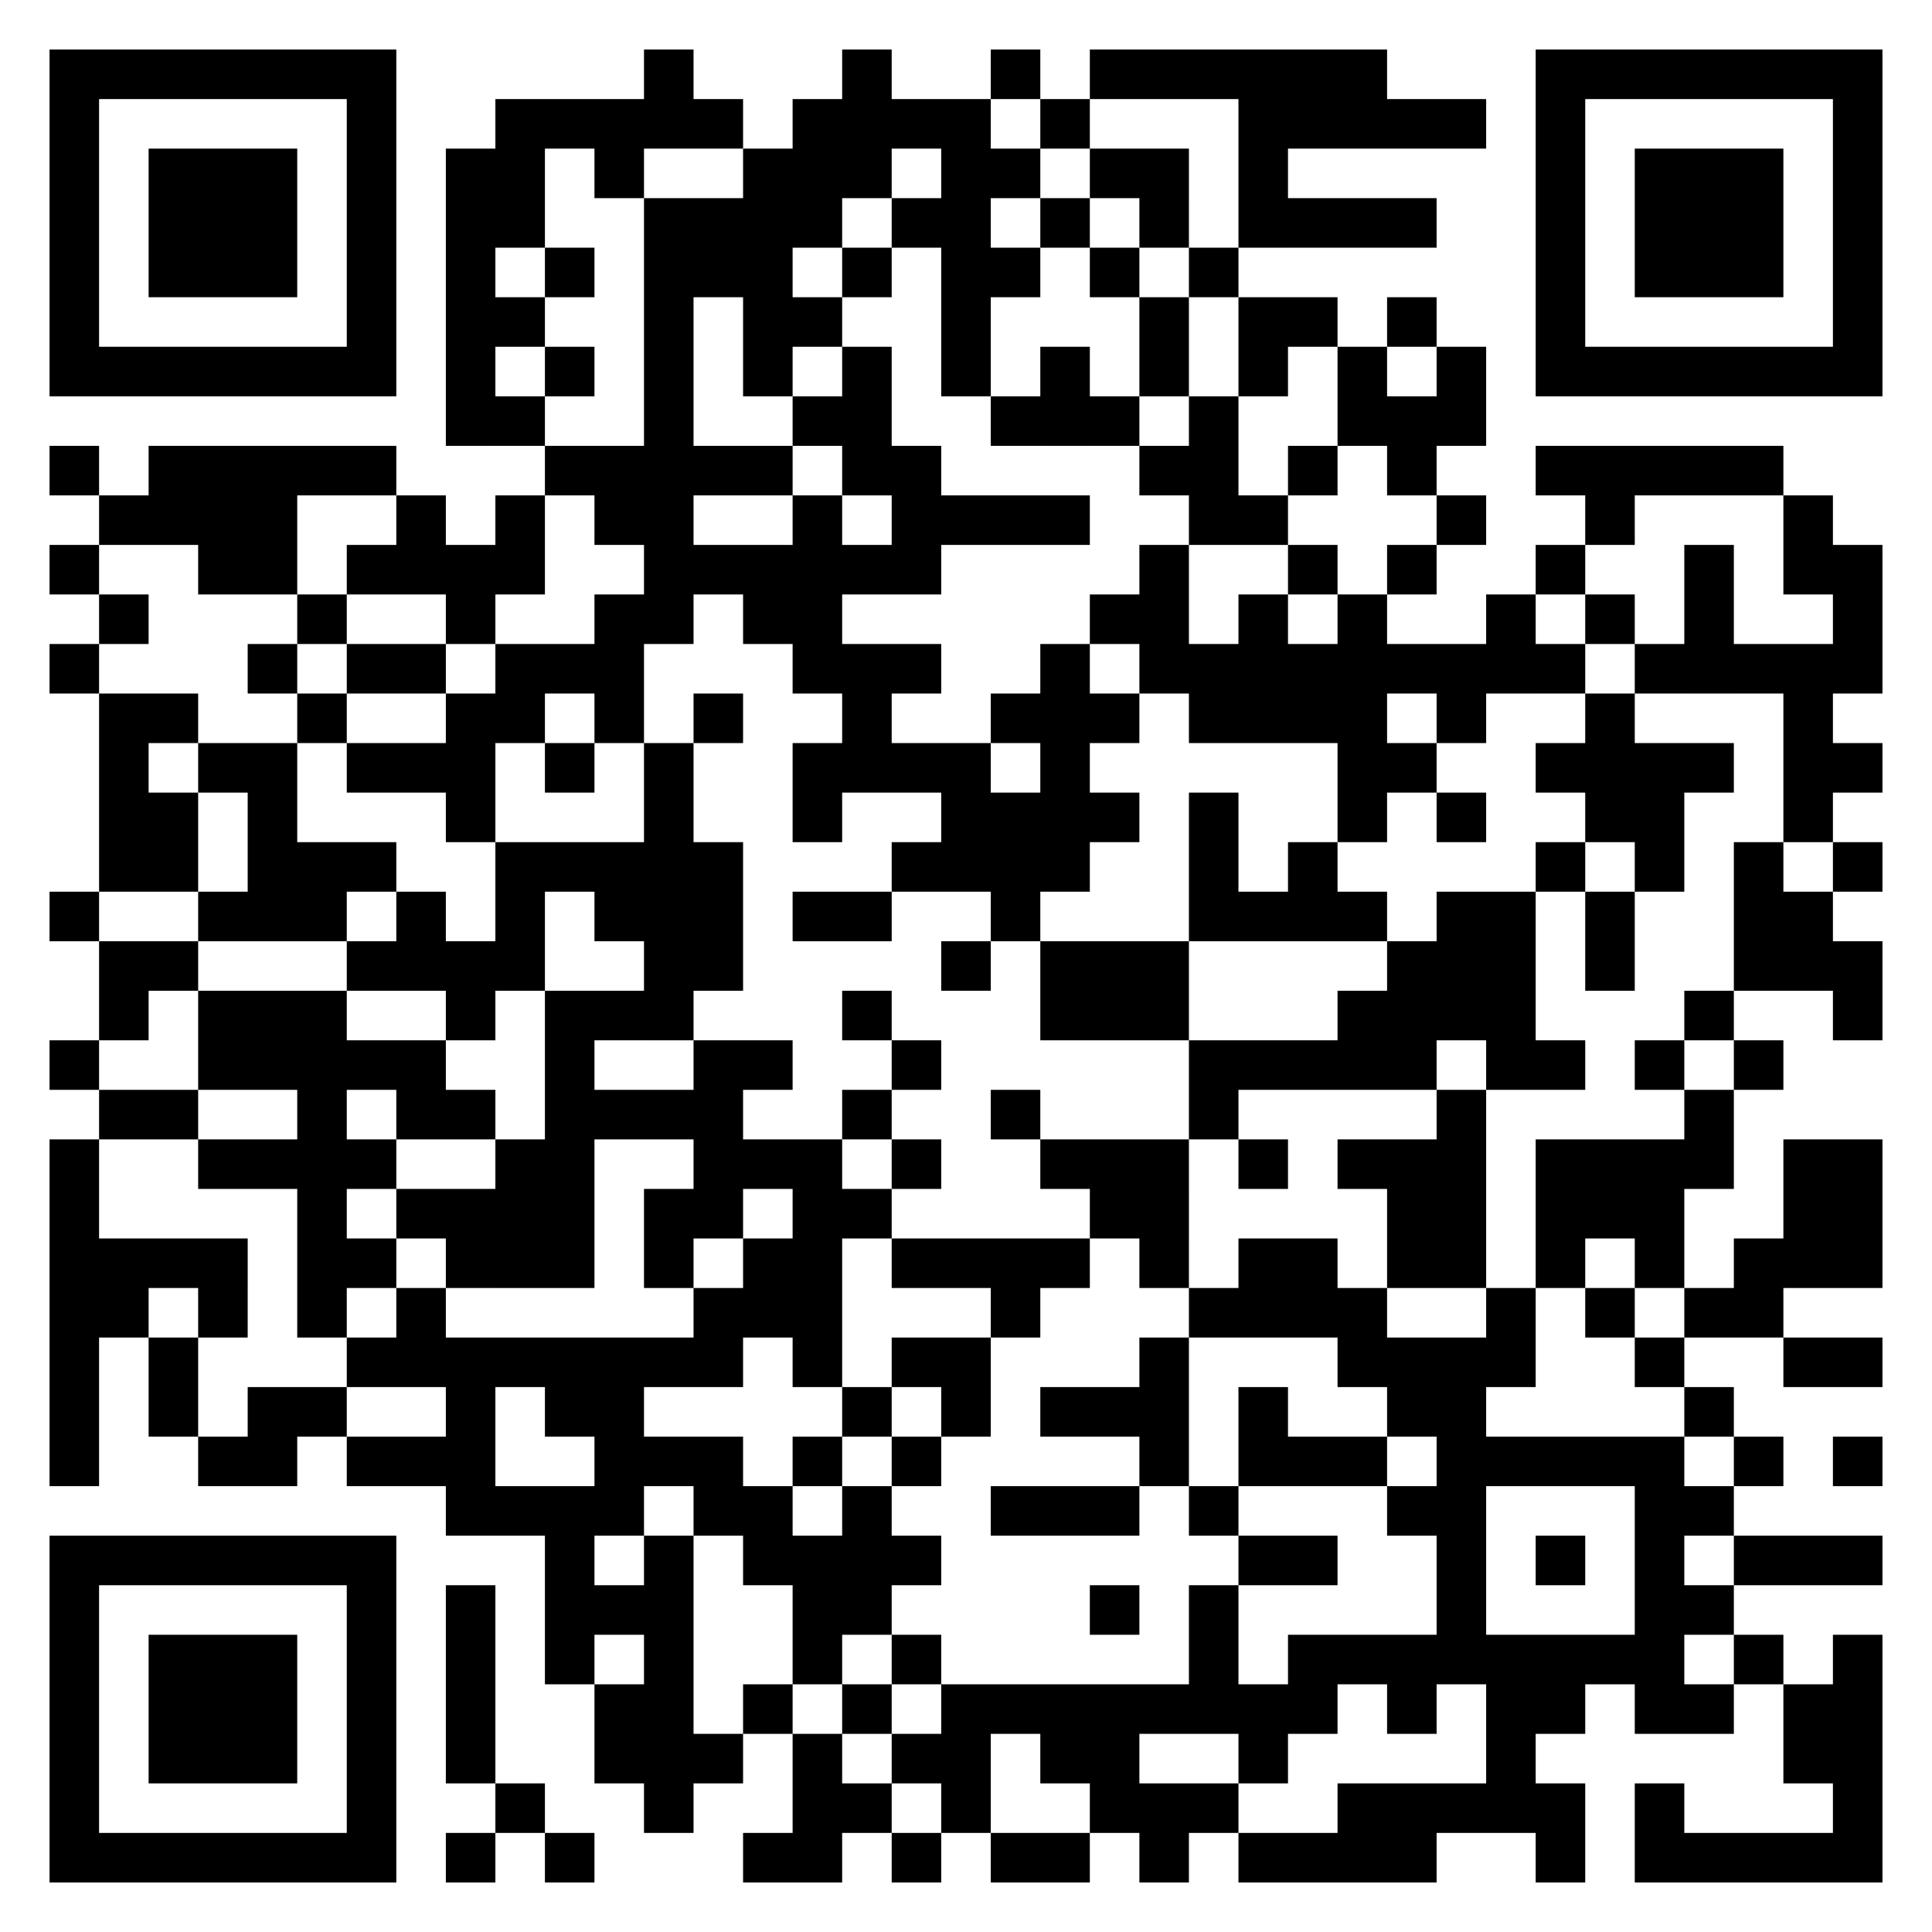 <?xml version="1.0" encoding="UTF-8"?>
<!DOCTYPE svg PUBLIC "-//W3C//DTD SVG 1.1//EN" "http://www.w3.org/Graphics/SVG/1.1/DTD/svg11.dtd">
<svg xmlns="http://www.w3.org/2000/svg" version="1.1" viewBox="0 0 39 39" stroke="none">
	<rect width="100%" height="100%" fill="#ffffff"/>
	<path d="M1,1h7v1h-7z M13,1h1v2h-1z M17,1h1v3h-1z M20,1h1v1h-1z M22,1h6v1h-6z M31,1h7v1h-7z M1,2h1v6h-1z M7,2h1v6h-1z M10,2h3v1h-3z M14,2h1v1h-1z M16,2h1v3h-1z M18,2h2v1h-2z M21,2h1v1h-1z M25,2h5v1h-5z M31,2h1v6h-1z M37,2h1v6h-1z M3,3h3v3h-3z M9,3h1v6h-1z M10,3h1v2h-1z M12,3h1v1h-1z M15,3h1v5h-1z M19,3h1v5h-1z M20,3h1v1h-1z M22,3h2v1h-2z M25,3h1v2h-1z M33,3h3v3h-3z M13,4h1v9h-1z M14,4h1v2h-1z M18,4h1v1h-1z M21,4h1v1h-1z M23,4h1v1h-1z M26,4h3v1h-3z M11,5h1v1h-1z M17,5h1v1h-1z M20,5h1v1h-1z M22,5h1v1h-1z M24,5h1v1h-1z M10,6h1v1h-1z M16,6h1v1h-1z M23,6h1v2h-1z M25,6h2v1h-2z M28,6h1v1h-1z M2,7h5v1h-5z M11,7h1v1h-1z M17,7h1v3h-1z M21,7h1v2h-1z M25,7h1v1h-1z M27,7h1v2h-1z M29,7h1v2h-1z M32,7h5v1h-5z M10,8h1v1h-1z M16,8h1v1h-1z M20,8h1v1h-1z M22,8h1v1h-1z M24,8h1v3h-1z M28,8h1v2h-1z M1,9h1v1h-1z M3,9h3v2h-3z M6,9h2v1h-2z M11,9h2v1h-2z M14,9h2v1h-2z M18,9h1v3h-1z M23,9h1v1h-1z M26,9h1v1h-1z M31,9h5v1h-5z M2,10h1v1h-1z M8,10h1v2h-1z M10,10h1v2h-1z M12,10h1v1h-1z M16,10h1v4h-1z M19,10h3v1h-3z M25,10h1v1h-1z M29,10h1v1h-1z M32,10h1v1h-1z M36,10h1v2h-1z M1,11h1v1h-1z M4,11h2v1h-2z M7,11h1v1h-1z M9,11h1v2h-1z M14,11h2v1h-2z M17,11h1v1h-1z M23,11h1v3h-1z M26,11h1v1h-1z M28,11h1v1h-1z M31,11h1v1h-1z M34,11h1v3h-1z M37,11h1v3h-1z M2,12h1v1h-1z M6,12h1v1h-1z M12,12h1v3h-1z M15,12h1v1h-1z M22,12h1v1h-1z M25,12h1v3h-1z M27,12h1v5h-1z M30,12h1v2h-1z M32,12h1v1h-1z M1,13h1v1h-1z M5,13h1v1h-1z M7,13h2v1h-2z M10,13h2v1h-2z M17,13h1v3h-1z M18,13h1v1h-1z M21,13h1v5h-1z M24,13h1v2h-1z M26,13h1v2h-1z M28,13h2v1h-2z M31,13h1v1h-1z M33,13h1v1h-1z M35,13h2v1h-2z M2,14h1v4h-1z M3,14h1v1h-1z M6,14h1v1h-1z M9,14h1v3h-1z M10,14h1v1h-1z M14,14h1v1h-1z M20,14h1v1h-1z M22,14h1v1h-1z M29,14h1v1h-1z M32,14h1v3h-1z M36,14h1v3h-1z M4,15h2v1h-2z M7,15h2v1h-2z M11,15h1v1h-1z M13,15h1v6h-1z M16,15h1v2h-1z M18,15h2v1h-2z M28,15h1v1h-1z M31,15h1v1h-1z M33,15h1v3h-1z M34,15h1v1h-1z M37,15h1v1h-1z M3,16h1v2h-1z M5,16h1v3h-1z M19,16h2v2h-2z M22,16h1v1h-1z M24,16h1v3h-1z M29,16h1v1h-1z M6,17h2v1h-2z M10,17h3v1h-3z M14,17h1v3h-1z M18,17h1v1h-1z M26,17h1v2h-1z M31,17h1v1h-1z M35,17h1v3h-1z M37,17h1v1h-1z M1,18h1v1h-1z M4,18h1v1h-1z M6,18h1v1h-1z M8,18h1v2h-1z M10,18h1v2h-1z M12,18h1v1h-1z M16,18h2v1h-2z M20,18h1v1h-1z M25,18h1v1h-1z M27,18h1v1h-1z M29,18h2v3h-2z M32,18h1v2h-1z M36,18h1v2h-1z M2,19h2v1h-2z M7,19h1v1h-1z M9,19h1v2h-1z M19,19h1v1h-1z M21,19h3v2h-3z M28,19h1v3h-1z M37,19h1v2h-1z M2,20h1v1h-1z M4,20h3v2h-3z M11,20h1v6h-1z M12,20h1v1h-1z M17,20h1v1h-1z M27,20h1v2h-1z M34,20h1v1h-1z M1,21h1v1h-1z M7,21h2v1h-2z M14,21h1v4h-1z M15,21h1v1h-1z M18,21h1v1h-1z M24,21h3v1h-3z M30,21h2v1h-2z M33,21h1v1h-1z M35,21h1v1h-1z M2,22h2v1h-2z M6,22h1v5h-1z M8,22h2v1h-2z M12,22h2v1h-2z M17,22h1v1h-1z M20,22h1v1h-1z M24,22h1v1h-1z M29,22h1v4h-1z M34,22h1v2h-1z M1,23h1v7h-1z M4,23h2v1h-2z M7,23h1v1h-1z M10,23h1v3h-1z M15,23h2v1h-2z M18,23h1v1h-1z M21,23h3v1h-3z M25,23h1v1h-1z M27,23h2v1h-2z M31,23h3v2h-3z M36,23h2v3h-2z M8,24h2v1h-2z M13,24h1v2h-1z M16,24h1v4h-1z M17,24h1v1h-1z M22,24h2v1h-2z M28,24h1v2h-1z M2,25h3v1h-3z M7,25h1v1h-1z M9,25h1v1h-1z M15,25h1v2h-1z M18,25h4v1h-4z M23,25h1v1h-1z M25,25h2v2h-2z M31,25h1v1h-1z M33,25h1v1h-1z M35,25h1v2h-1z M2,26h1v1h-1z M4,26h1v1h-1z M8,26h1v2h-1z M14,26h1v2h-1z M20,26h1v1h-1z M24,26h1v1h-1z M27,26h1v2h-1z M30,26h1v2h-1z M32,26h1v1h-1z M34,26h1v1h-1z M3,27h1v2h-1z M7,27h1v1h-1z M9,27h5v1h-5z M18,27h2v1h-2z M23,27h1v3h-1z M28,27h2v2h-2z M33,27h1v1h-1z M36,27h2v1h-2z M5,28h2v1h-2z M9,28h1v3h-1z M11,28h2v1h-2z M17,28h1v1h-1z M19,28h1v1h-1z M21,28h2v1h-2z M25,28h1v2h-1z M34,28h1v1h-1z M4,29h2v1h-2z M7,29h2v1h-2z M12,29h3v1h-3z M16,29h1v1h-1z M18,29h1v1h-1z M26,29h2v1h-2z M29,29h5v1h-5z M35,29h1v1h-1z M37,29h1v1h-1z M10,30h3v1h-3z M14,30h2v1h-2z M17,30h1v3h-1z M20,30h3v1h-3z M24,30h1v1h-1z M28,30h2v1h-2z M33,30h1v5h-1z M34,30h1v1h-1z M1,31h7v1h-7z M11,31h1v3h-1z M13,31h1v6h-1z M15,31h2v1h-2z M18,31h1v1h-1z M25,31h2v1h-2z M29,31h1v3h-1z M31,31h1v1h-1z M35,31h3v1h-3z M1,32h1v6h-1z M7,32h1v6h-1z M9,32h1v4h-1z M12,32h1v1h-1z M16,32h1v2h-1z M22,32h1v1h-1z M24,32h1v3h-1z M34,32h1v1h-1z M3,33h3v3h-3z M18,33h1v1h-1z M26,33h3v1h-3z M30,33h2v2h-2z M32,33h1v1h-1z M35,33h1v1h-1z M37,33h1v5h-1z M12,34h1v2h-1z M15,34h1v1h-1z M17,34h1v1h-1z M19,34h5v1h-5z M25,34h2v1h-2z M28,34h1v1h-1z M34,34h1v1h-1z M36,34h1v2h-1z M14,35h1v1h-1z M16,35h1v3h-1z M18,35h2v1h-2z M21,35h2v1h-2z M25,35h1v1h-1z M30,35h1v2h-1z M10,36h1v1h-1z M17,36h1v1h-1z M19,36h1v1h-1z M22,36h3v1h-3z M27,36h2v2h-2z M29,36h1v1h-1z M31,36h1v2h-1z M33,36h1v2h-1z M2,37h5v1h-5z M9,37h1v1h-1z M11,37h1v1h-1z M15,37h1v1h-1z M18,37h1v1h-1z M20,37h2v1h-2z M23,37h1v1h-1z M25,37h2v1h-2z M34,37h3v1h-3z" fill="#000000"/>
</svg>
